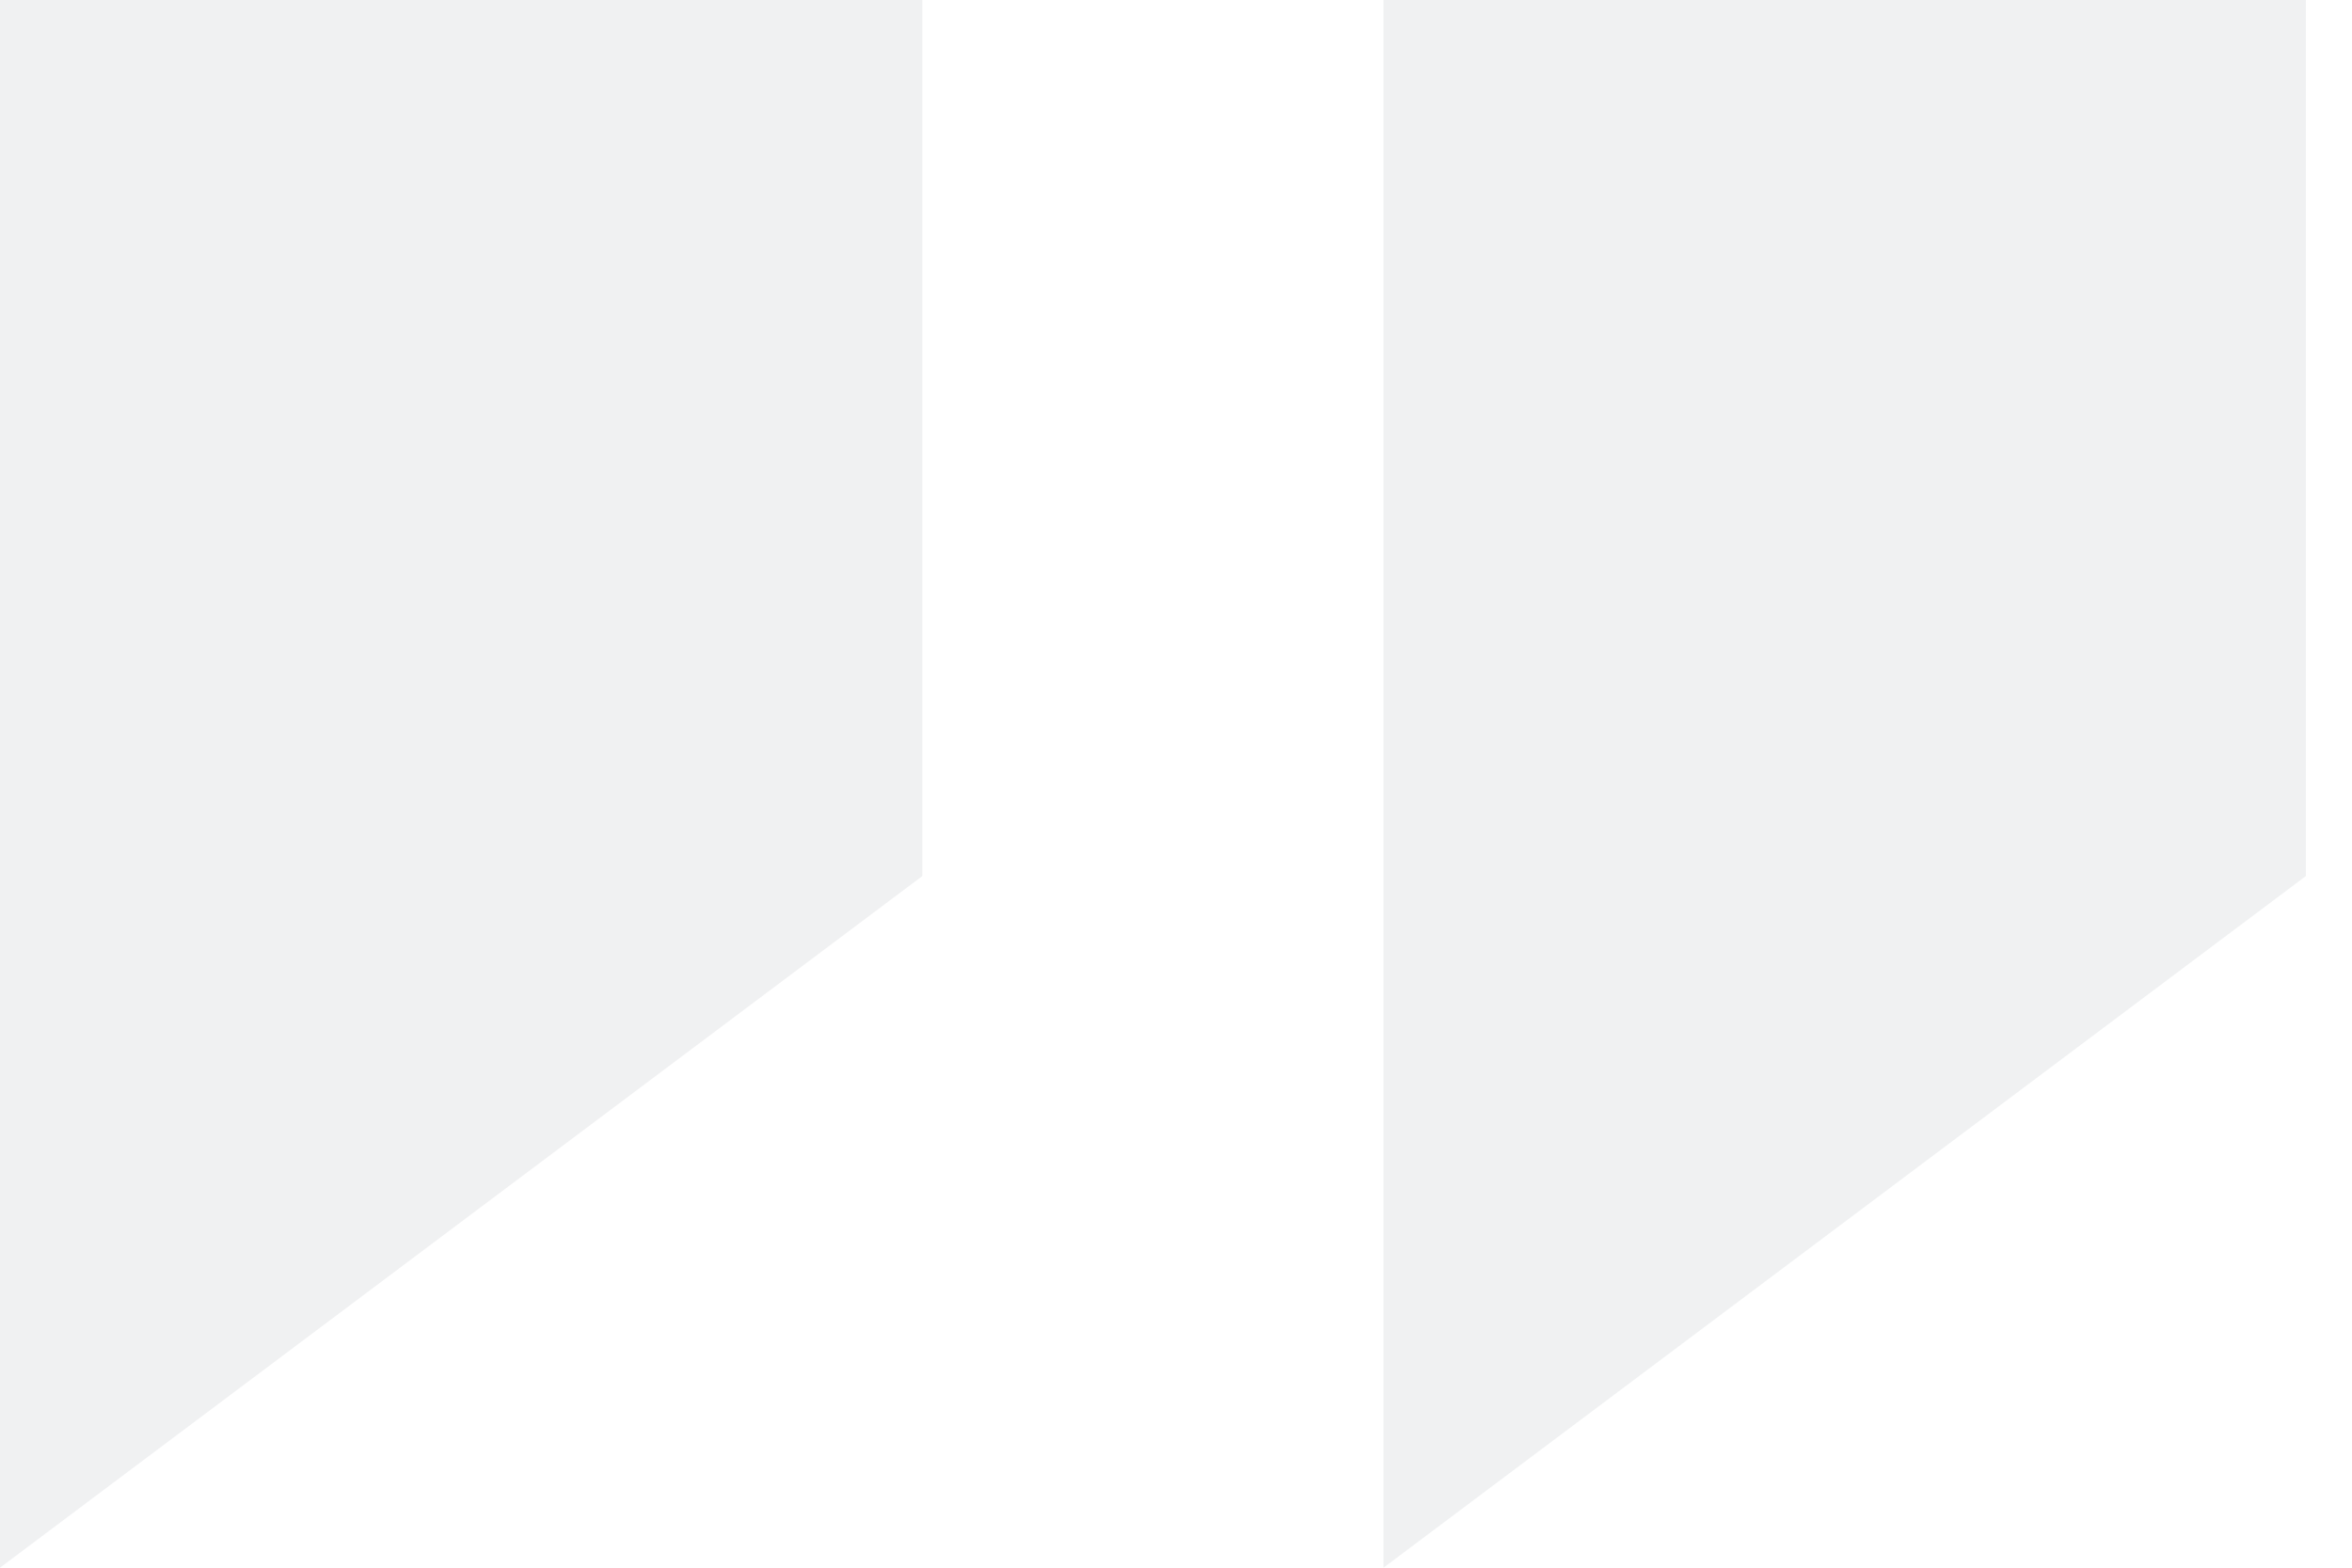 <svg width="48" height="32" viewBox="0 0 48 32" fill="none" xmlns="http://www.w3.org/2000/svg">
    <path d="M18.823 0H0V32L18.823 17.882V0Z" fill="#6C7280" fill-opacity="0.1"/>
    <path d="M47.059 0H28.235V32L47.059 17.882V0Z" fill="#6C7280" fill-opacity="0.1"/>
</svg>